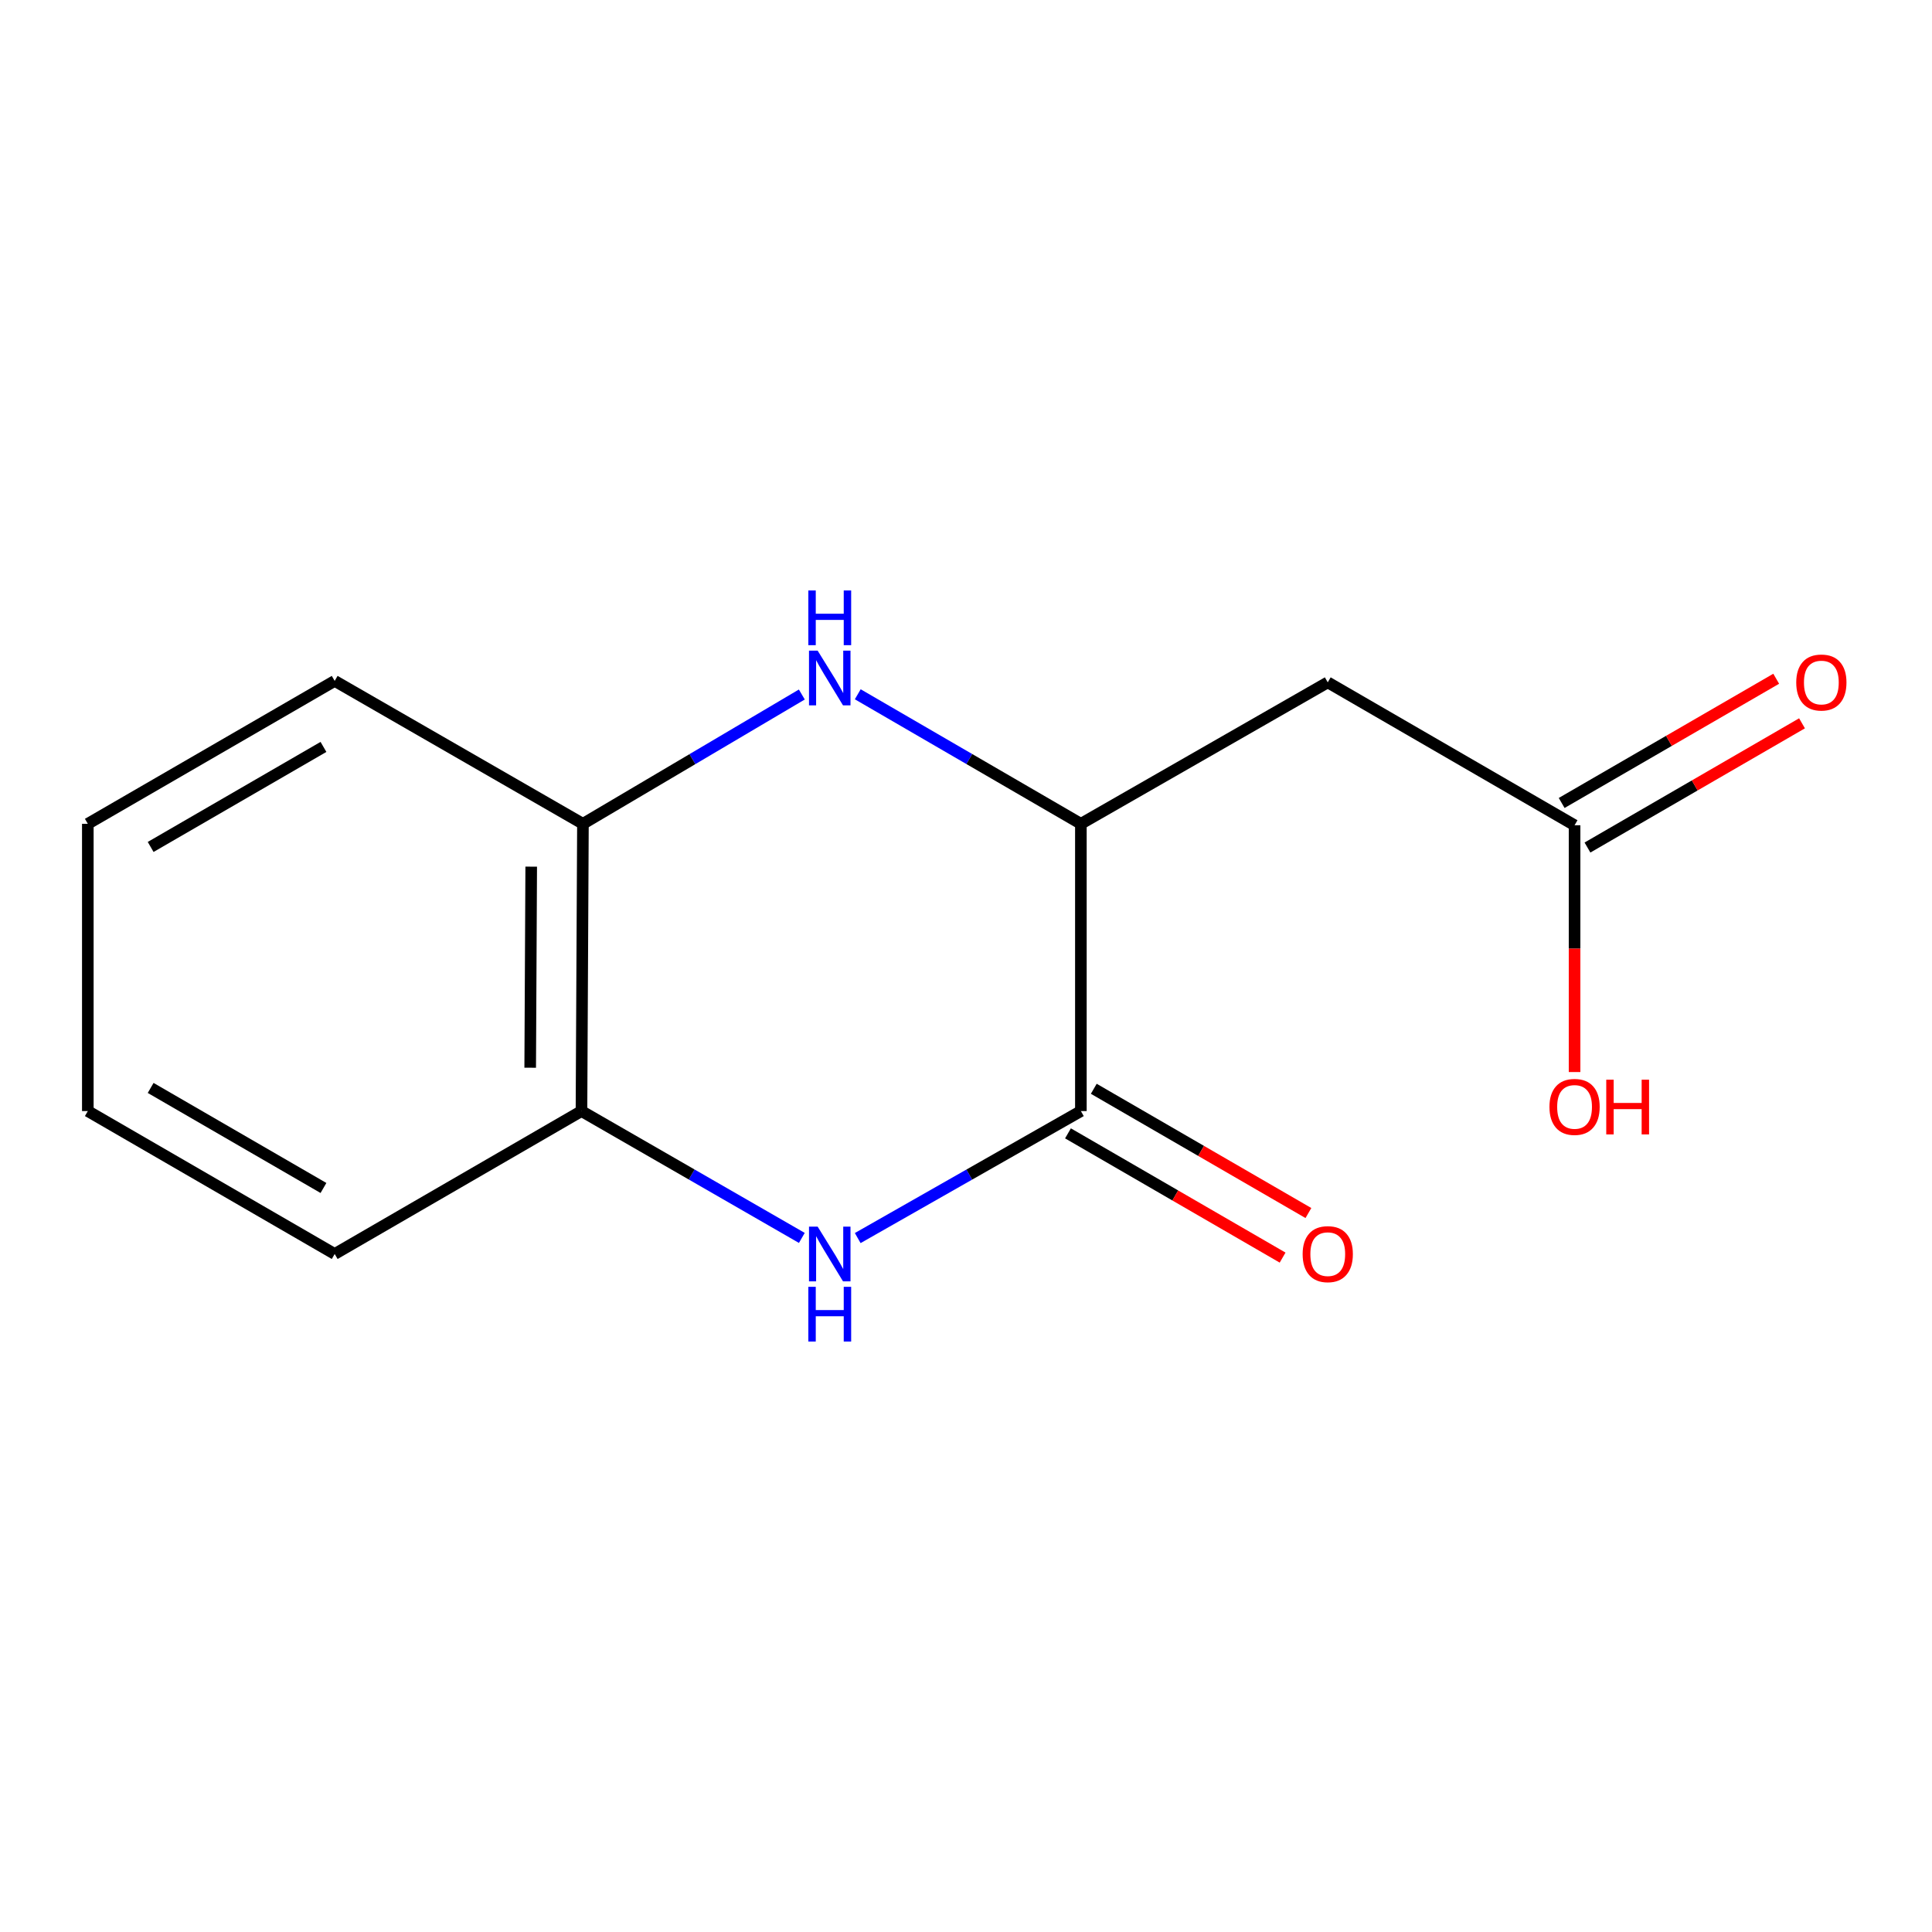 <?xml version='1.0' encoding='iso-8859-1'?>
<svg version='1.1' baseProfile='full'
              xmlns='http://www.w3.org/2000/svg'
                      xmlns:rdkit='http://www.rdkit.org/xml'
                      xmlns:xlink='http://www.w3.org/1999/xlink'
                  xml:space='preserve'
width='1000px' height='1000px' viewBox='0 0 1000 1000'>
<!-- END OF HEADER -->
<rect style='opacity:1.0;fill:#FFFFFF;stroke:none' width='1000' height='1000' x='0' y='0'> </rect>
<path class='bond-0' d='M 443.955,640.822 L 501.709,607.954' style='fill:none;fill-rule:evenodd;stroke:#0000FF;stroke-width:6px;stroke-linecap:butt;stroke-linejoin:miter;stroke-opacity:1' />
<path class='bond-0' d='M 501.709,607.954 L 559.463,575.086' style='fill:none;fill-rule:evenodd;stroke:#000000;stroke-width:6px;stroke-linecap:butt;stroke-linejoin:miter;stroke-opacity:1' />
<path class='bond-4' d='M 415.029,640.745 L 358,607.916' style='fill:none;fill-rule:evenodd;stroke:#0000FF;stroke-width:6px;stroke-linecap:butt;stroke-linejoin:miter;stroke-opacity:1' />
<path class='bond-4' d='M 358,607.916 L 300.97,575.086' style='fill:none;fill-rule:evenodd;stroke:#000000;stroke-width:6px;stroke-linecap:butt;stroke-linejoin:miter;stroke-opacity:1' />
<path class='bond-2' d='M 559.463,575.086 L 559.463,426.409' style='fill:none;fill-rule:evenodd;stroke:#000000;stroke-width:6px;stroke-linecap:butt;stroke-linejoin:miter;stroke-opacity:1' />
<path class='bond-7' d='M 552.785,586.622 L 608.329,618.778' style='fill:none;fill-rule:evenodd;stroke:#000000;stroke-width:6px;stroke-linecap:butt;stroke-linejoin:miter;stroke-opacity:1' />
<path class='bond-7' d='M 608.329,618.778 L 663.874,650.934' style='fill:none;fill-rule:evenodd;stroke:#FF0000;stroke-width:6px;stroke-linecap:butt;stroke-linejoin:miter;stroke-opacity:1' />
<path class='bond-7' d='M 566.141,563.551 L 621.686,595.707' style='fill:none;fill-rule:evenodd;stroke:#000000;stroke-width:6px;stroke-linecap:butt;stroke-linejoin:miter;stroke-opacity:1' />
<path class='bond-7' d='M 621.686,595.707 L 677.23,627.864' style='fill:none;fill-rule:evenodd;stroke:#FF0000;stroke-width:6px;stroke-linecap:butt;stroke-linejoin:miter;stroke-opacity:1' />
<path class='bond-1' d='M 415.027,359.474 L 358.376,392.942' style='fill:none;fill-rule:evenodd;stroke:#0000FF;stroke-width:6px;stroke-linecap:butt;stroke-linejoin:miter;stroke-opacity:1' />
<path class='bond-1' d='M 358.376,392.942 L 301.726,426.409' style='fill:none;fill-rule:evenodd;stroke:#000000;stroke-width:6px;stroke-linecap:butt;stroke-linejoin:miter;stroke-opacity:1' />
<path class='bond-14' d='M 443.974,359.355 L 501.718,392.882' style='fill:none;fill-rule:evenodd;stroke:#0000FF;stroke-width:6px;stroke-linecap:butt;stroke-linejoin:miter;stroke-opacity:1' />
<path class='bond-14' d='M 501.718,392.882 L 559.463,426.409' style='fill:none;fill-rule:evenodd;stroke:#000000;stroke-width:6px;stroke-linecap:butt;stroke-linejoin:miter;stroke-opacity:1' />
<path class='bond-3' d='M 559.463,426.409 L 687.243,353.189' style='fill:none;fill-rule:evenodd;stroke:#000000;stroke-width:6px;stroke-linecap:butt;stroke-linejoin:miter;stroke-opacity:1' />
<path class='bond-6' d='M 687.243,353.189 L 814.994,427.15' style='fill:none;fill-rule:evenodd;stroke:#000000;stroke-width:6px;stroke-linecap:butt;stroke-linejoin:miter;stroke-opacity:1' />
<path class='bond-5' d='M 300.97,575.086 L 301.726,426.409' style='fill:none;fill-rule:evenodd;stroke:#000000;stroke-width:6px;stroke-linecap:butt;stroke-linejoin:miter;stroke-opacity:1' />
<path class='bond-5' d='M 274.426,552.649 L 274.955,448.576' style='fill:none;fill-rule:evenodd;stroke:#000000;stroke-width:6px;stroke-linecap:butt;stroke-linejoin:miter;stroke-opacity:1' />
<path class='bond-11' d='M 300.97,575.086 L 173.235,649.062' style='fill:none;fill-rule:evenodd;stroke:#000000;stroke-width:6px;stroke-linecap:butt;stroke-linejoin:miter;stroke-opacity:1' />
<path class='bond-10' d='M 301.726,426.409 L 173.235,352.434' style='fill:none;fill-rule:evenodd;stroke:#000000;stroke-width:6px;stroke-linecap:butt;stroke-linejoin:miter;stroke-opacity:1' />
<path class='bond-8' d='M 821.672,438.685 L 877.195,406.536' style='fill:none;fill-rule:evenodd;stroke:#000000;stroke-width:6px;stroke-linecap:butt;stroke-linejoin:miter;stroke-opacity:1' />
<path class='bond-8' d='M 877.195,406.536 L 932.718,374.388' style='fill:none;fill-rule:evenodd;stroke:#FF0000;stroke-width:6px;stroke-linecap:butt;stroke-linejoin:miter;stroke-opacity:1' />
<path class='bond-8' d='M 808.315,415.615 L 863.838,383.467' style='fill:none;fill-rule:evenodd;stroke:#000000;stroke-width:6px;stroke-linecap:butt;stroke-linejoin:miter;stroke-opacity:1' />
<path class='bond-8' d='M 863.838,383.467 L 919.36,351.318' style='fill:none;fill-rule:evenodd;stroke:#FF0000;stroke-width:6px;stroke-linecap:butt;stroke-linejoin:miter;stroke-opacity:1' />
<path class='bond-9' d='M 814.994,427.15 L 814.994,491.019' style='fill:none;fill-rule:evenodd;stroke:#000000;stroke-width:6px;stroke-linecap:butt;stroke-linejoin:miter;stroke-opacity:1' />
<path class='bond-9' d='M 814.994,491.019 L 814.994,554.888' style='fill:none;fill-rule:evenodd;stroke:#FF0000;stroke-width:6px;stroke-linecap:butt;stroke-linejoin:miter;stroke-opacity:1' />
<path class='bond-15' d='M 173.235,352.434 L 45.455,426.409' style='fill:none;fill-rule:evenodd;stroke:#000000;stroke-width:6px;stroke-linecap:butt;stroke-linejoin:miter;stroke-opacity:1' />
<path class='bond-15' d='M 167.424,386.601 L 77.978,438.384' style='fill:none;fill-rule:evenodd;stroke:#000000;stroke-width:6px;stroke-linecap:butt;stroke-linejoin:miter;stroke-opacity:1' />
<path class='bond-12' d='M 173.235,649.062 L 45.455,575.086' style='fill:none;fill-rule:evenodd;stroke:#000000;stroke-width:6px;stroke-linecap:butt;stroke-linejoin:miter;stroke-opacity:1' />
<path class='bond-12' d='M 167.424,614.895 L 77.978,563.112' style='fill:none;fill-rule:evenodd;stroke:#000000;stroke-width:6px;stroke-linecap:butt;stroke-linejoin:miter;stroke-opacity:1' />
<path class='bond-13' d='M 45.455,575.086 L 45.455,426.409' style='fill:none;fill-rule:evenodd;stroke:#000000;stroke-width:6px;stroke-linecap:butt;stroke-linejoin:miter;stroke-opacity:1' />
<path  class='atom-0' d='M 423.216 634.902
L 432.496 649.902
Q 433.416 651.382, 434.896 654.062
Q 436.376 656.742, 436.456 656.902
L 436.456 634.902
L 440.216 634.902
L 440.216 663.222
L 436.336 663.222
L 426.376 646.822
Q 425.216 644.902, 423.976 642.702
Q 422.776 640.502, 422.416 639.822
L 422.416 663.222
L 418.736 663.222
L 418.736 634.902
L 423.216 634.902
' fill='#0000FF'/>
<path  class='atom-0' d='M 418.396 666.054
L 422.236 666.054
L 422.236 678.094
L 436.716 678.094
L 436.716 666.054
L 440.556 666.054
L 440.556 694.374
L 436.716 694.374
L 436.716 681.294
L 422.236 681.294
L 422.236 694.374
L 418.396 694.374
L 418.396 666.054
' fill='#0000FF'/>
<path  class='atom-2' d='M 423.216 336.778
L 432.496 351.778
Q 433.416 353.258, 434.896 355.938
Q 436.376 358.618, 436.456 358.778
L 436.456 336.778
L 440.216 336.778
L 440.216 365.098
L 436.336 365.098
L 426.376 348.698
Q 425.216 346.778, 423.976 344.578
Q 422.776 342.378, 422.416 341.698
L 422.416 365.098
L 418.736 365.098
L 418.736 336.778
L 423.216 336.778
' fill='#0000FF'/>
<path  class='atom-2' d='M 418.396 305.626
L 422.236 305.626
L 422.236 317.666
L 436.716 317.666
L 436.716 305.626
L 440.556 305.626
L 440.556 333.946
L 436.716 333.946
L 436.716 320.866
L 422.236 320.866
L 422.236 333.946
L 418.396 333.946
L 418.396 305.626
' fill='#0000FF'/>
<path  class='atom-8' d='M 674.243 649.142
Q 674.243 642.342, 677.603 638.542
Q 680.963 634.742, 687.243 634.742
Q 693.523 634.742, 696.883 638.542
Q 700.243 642.342, 700.243 649.142
Q 700.243 656.022, 696.843 659.942
Q 693.443 663.822, 687.243 663.822
Q 681.003 663.822, 677.603 659.942
Q 674.243 656.062, 674.243 649.142
M 687.243 660.622
Q 691.563 660.622, 693.883 657.742
Q 696.243 654.822, 696.243 649.142
Q 696.243 643.582, 693.883 640.782
Q 691.563 637.942, 687.243 637.942
Q 682.923 637.942, 680.563 640.742
Q 678.243 643.542, 678.243 649.142
Q 678.243 654.862, 680.563 657.742
Q 682.923 660.622, 687.243 660.622
' fill='#FF0000'/>
<path  class='atom-9' d='M 929.729 353.269
Q 929.729 346.469, 933.089 342.669
Q 936.449 338.869, 942.729 338.869
Q 949.009 338.869, 952.369 342.669
Q 955.729 346.469, 955.729 353.269
Q 955.729 360.149, 952.329 364.069
Q 948.929 367.949, 942.729 367.949
Q 936.489 367.949, 933.089 364.069
Q 929.729 360.189, 929.729 353.269
M 942.729 364.749
Q 947.049 364.749, 949.369 361.869
Q 951.729 358.949, 951.729 353.269
Q 951.729 347.709, 949.369 344.909
Q 947.049 342.069, 942.729 342.069
Q 938.409 342.069, 936.049 344.869
Q 933.729 347.669, 933.729 353.269
Q 933.729 358.989, 936.049 361.869
Q 938.409 364.749, 942.729 364.749
' fill='#FF0000'/>
<path  class='atom-10' d='M 801.994 572.93
Q 801.994 566.13, 805.354 562.33
Q 808.714 558.53, 814.994 558.53
Q 821.274 558.53, 824.634 562.33
Q 827.994 566.13, 827.994 572.93
Q 827.994 579.81, 824.594 583.73
Q 821.194 587.61, 814.994 587.61
Q 808.754 587.61, 805.354 583.73
Q 801.994 579.85, 801.994 572.93
M 814.994 584.41
Q 819.314 584.41, 821.634 581.53
Q 823.994 578.61, 823.994 572.93
Q 823.994 567.37, 821.634 564.57
Q 819.314 561.73, 814.994 561.73
Q 810.674 561.73, 808.314 564.53
Q 805.994 567.33, 805.994 572.93
Q 805.994 578.65, 808.314 581.53
Q 810.674 584.41, 814.994 584.41
' fill='#FF0000'/>
<path  class='atom-10' d='M 831.394 558.85
L 835.234 558.85
L 835.234 570.89
L 849.714 570.89
L 849.714 558.85
L 853.554 558.85
L 853.554 587.17
L 849.714 587.17
L 849.714 574.09
L 835.234 574.09
L 835.234 587.17
L 831.394 587.17
L 831.394 558.85
' fill='#FF0000'/>
</svg>
